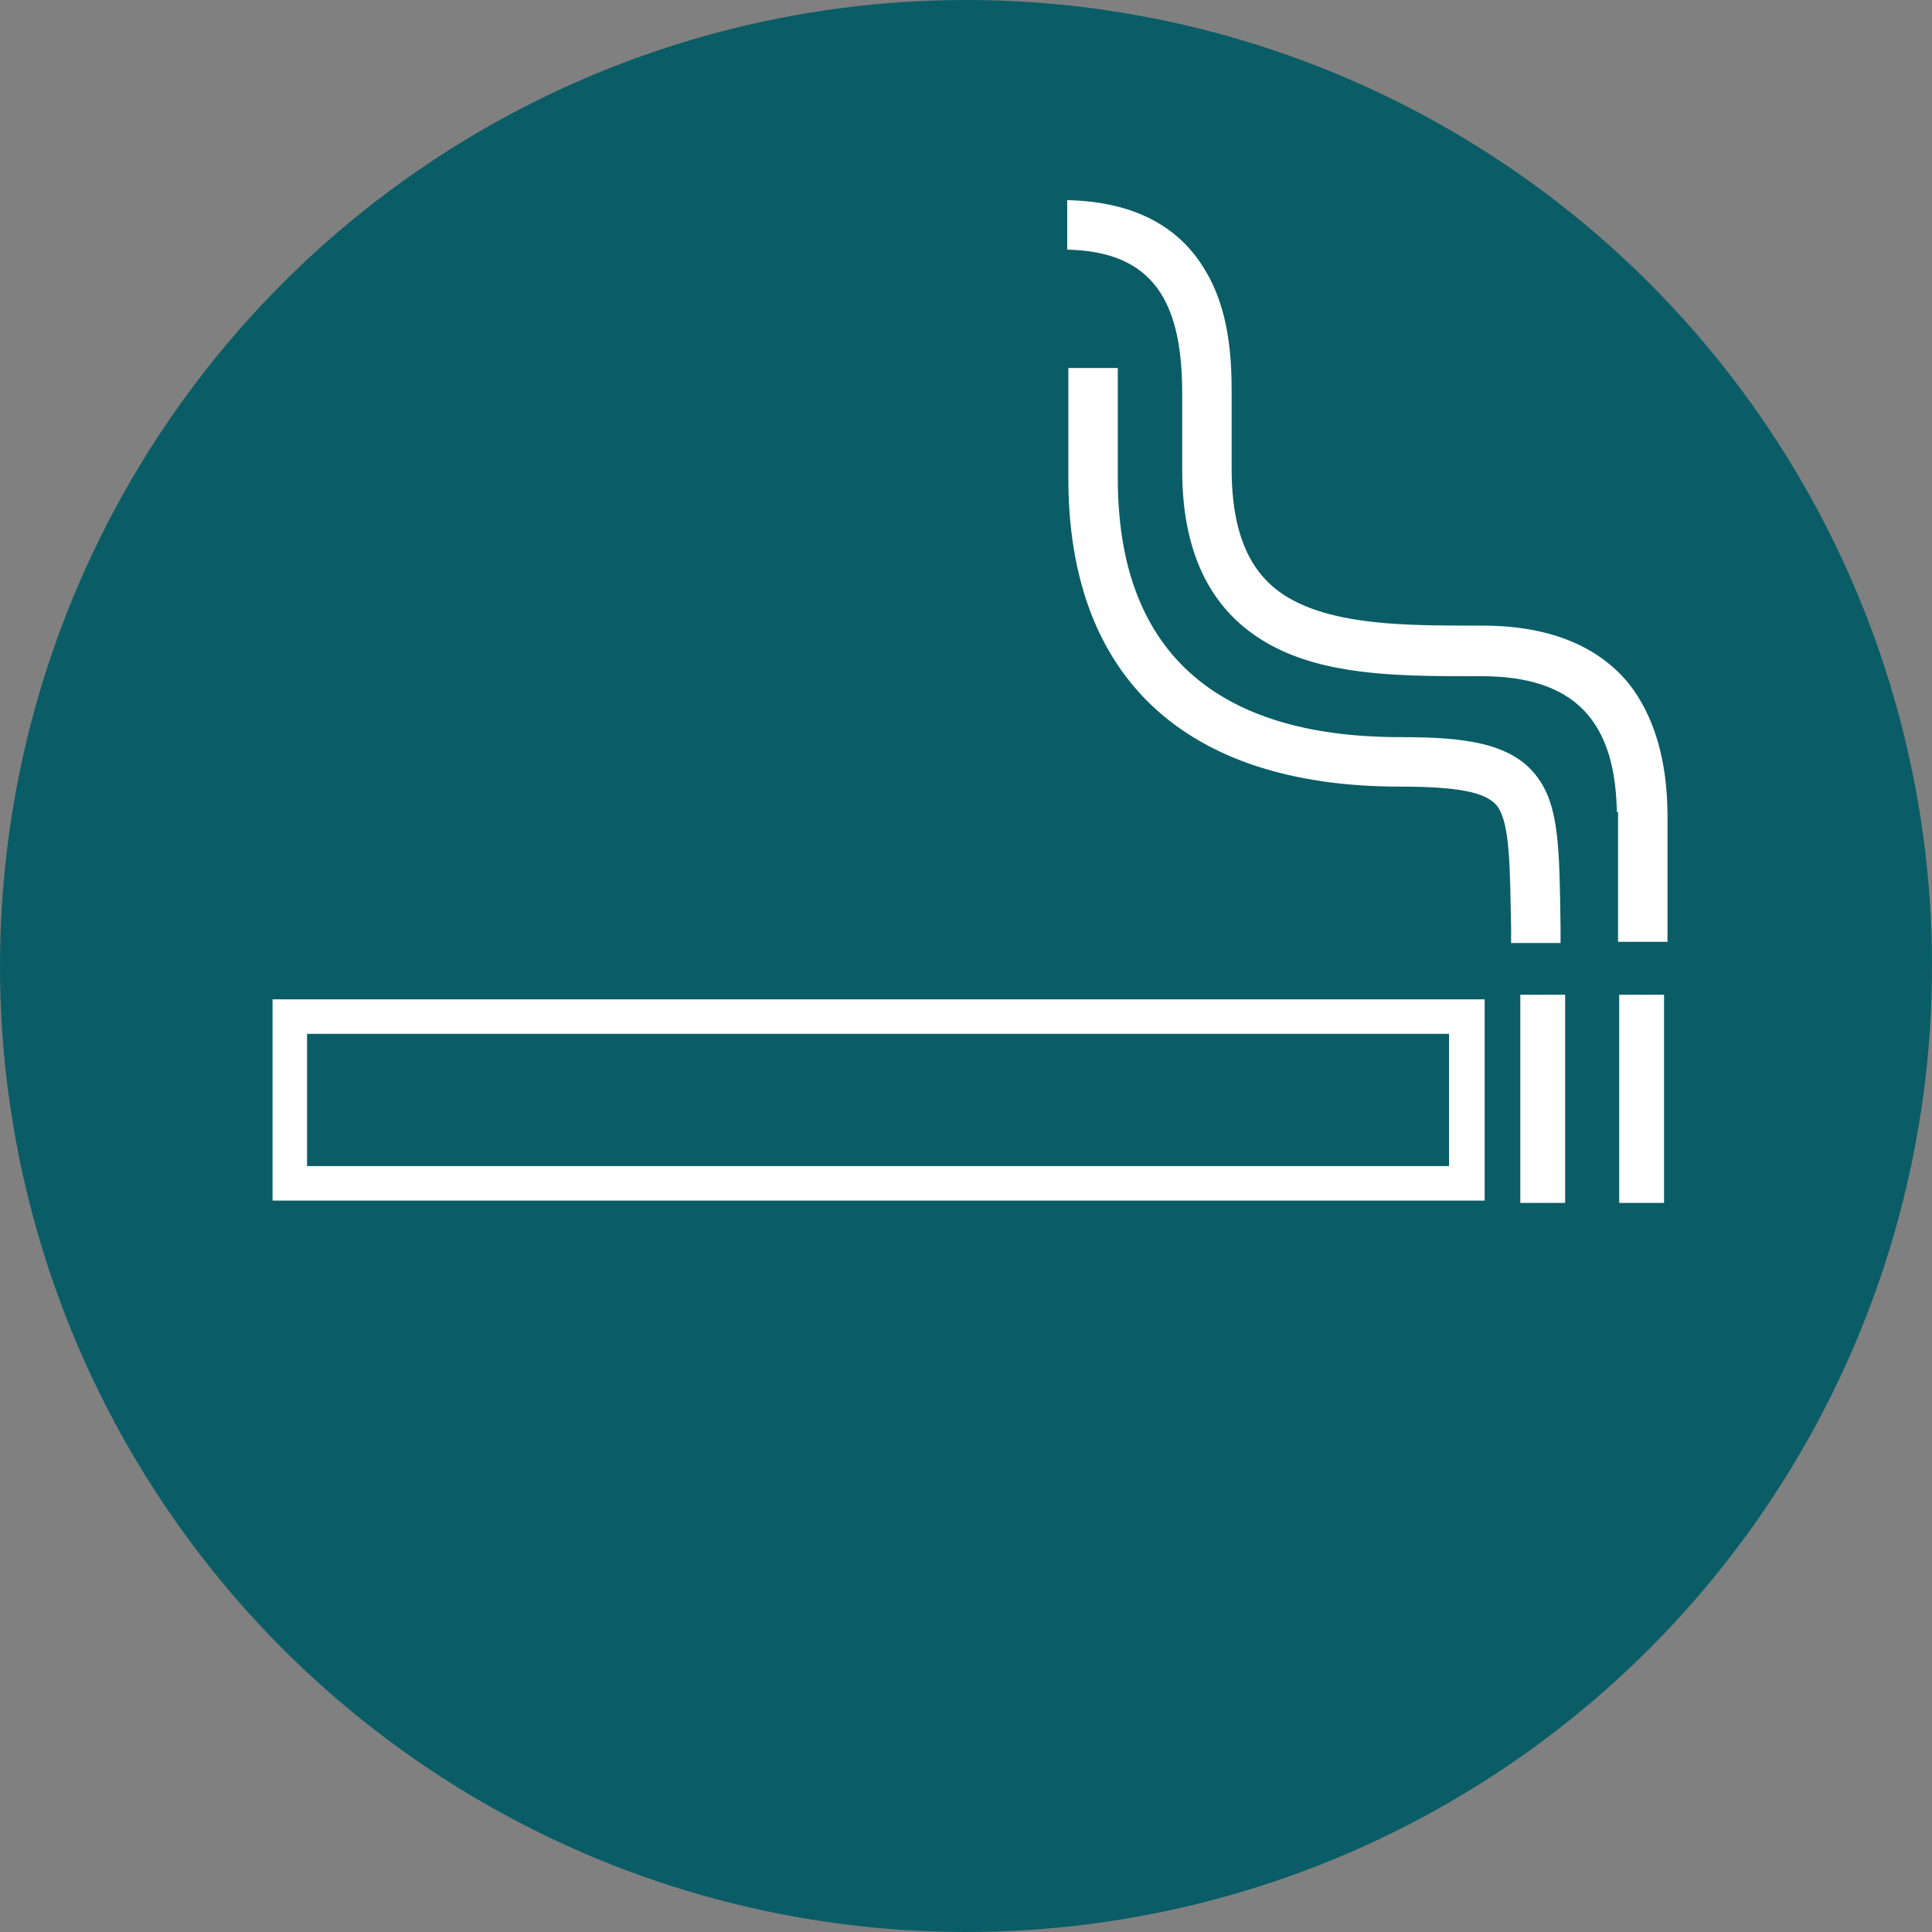 <?xml version="1.0" encoding="utf-8"?>
<!-- Generator: Adobe Illustrator 21.0.0, SVG Export Plug-In . SVG Version: 6.00 Build 0)  -->
<svg version="1.1" id="Layer_1" xmlns="http://www.w3.org/2000/svg" xmlns:xlink="http://www.w3.org/1999/xlink" x="0px" y="0px"
	 viewBox="0 0 168 168" style="enable-background:new 0 0 168 168;" xml:space="preserve">
<rect x="0" y="0" width="168" height="168" fill="#808080" stroke="none"/>
<style type="text/css">
	.st0{fill:#0A5D66;}
	.st1{fill-rule:evenodd;clip-rule:evenodd;fill:#0A5D66;}
	.st2{fill:#FFFFFF;}
	.st3{fill-rule:evenodd;clip-rule:evenodd;fill:#FFFFFF;stroke:#0A5D66;stroke-miterlimit:10;}
	.st4{fill:#FFFFFF;stroke:#0A5D66;stroke-miterlimit:10;}
</style>
<g>
	<circle class="st0" cx="84" cy="84" r="84"/>
</g>
<g>
	<g>
		<g>
			<rect x="25.2" y="88.4" class="st1" width="102.4" height="14.5"/>
			<path class="st2" d="M126,89.9v11.5H26.7V89.9H126 M129.1,86.9H23.7v17.5h105.4V86.9L129.1,86.9z"/>
		</g>
	</g>
</g>
<polygon class="st3" points="145.2,86 140.3,86 140.3,105.1 145.2,105.1 145.2,87 "/>
<polygon class="st3" points="136.6,86 131.7,86 131.7,105.1 136.6,105.1 136.6,87 "/>
<g>
	<g>
		<g>
			<path class="st4" d="M130.9,80.7L130.9,80.7c-0.1-5.2-0.1-8.9-1.1-10.3c-0.8-1-3-1.5-8.1-1.5c-18.9,0-29.3-9.7-29.3-27.3
				c0-2.9,0-4,0-5.1c0-1.1,0-2.2,0-5h5.3c0,2.8,0,3.9,0,5c0,1.1,0,2.2,0,5.1c0,14.6,8.1,22,24.1,22c5.3,0,9.9,0.4,12.3,3.7
				c2,2.7,2,6.5,2.1,13.3l0,1.9h-5.3V80.7z M140.1,71.1c0-8.2-3.5-11.8-11.3-11.8h-0.5c-5.9,0-12,0-16.9-2.2
				c-6-2.7-9.1-8.1-9.1-16.2v-6.7c0-8.5-2.9-12-10-12v-5.3c6,0,10.4,2.1,12.9,6.3c2.2,3.6,2.4,7.9,2.4,10.9v6.7
				c0,7.8,3.2,10.2,6,11.4c4,1.7,9.5,1.7,14.8,1.7l0.5,0c5.9,0,10.3,1.8,13.1,5.2c2.3,2.9,3.5,6.9,3.5,11.9v11.4h-5.3V71.1z"/>
		</g>
	</g>
</g>
</svg>
